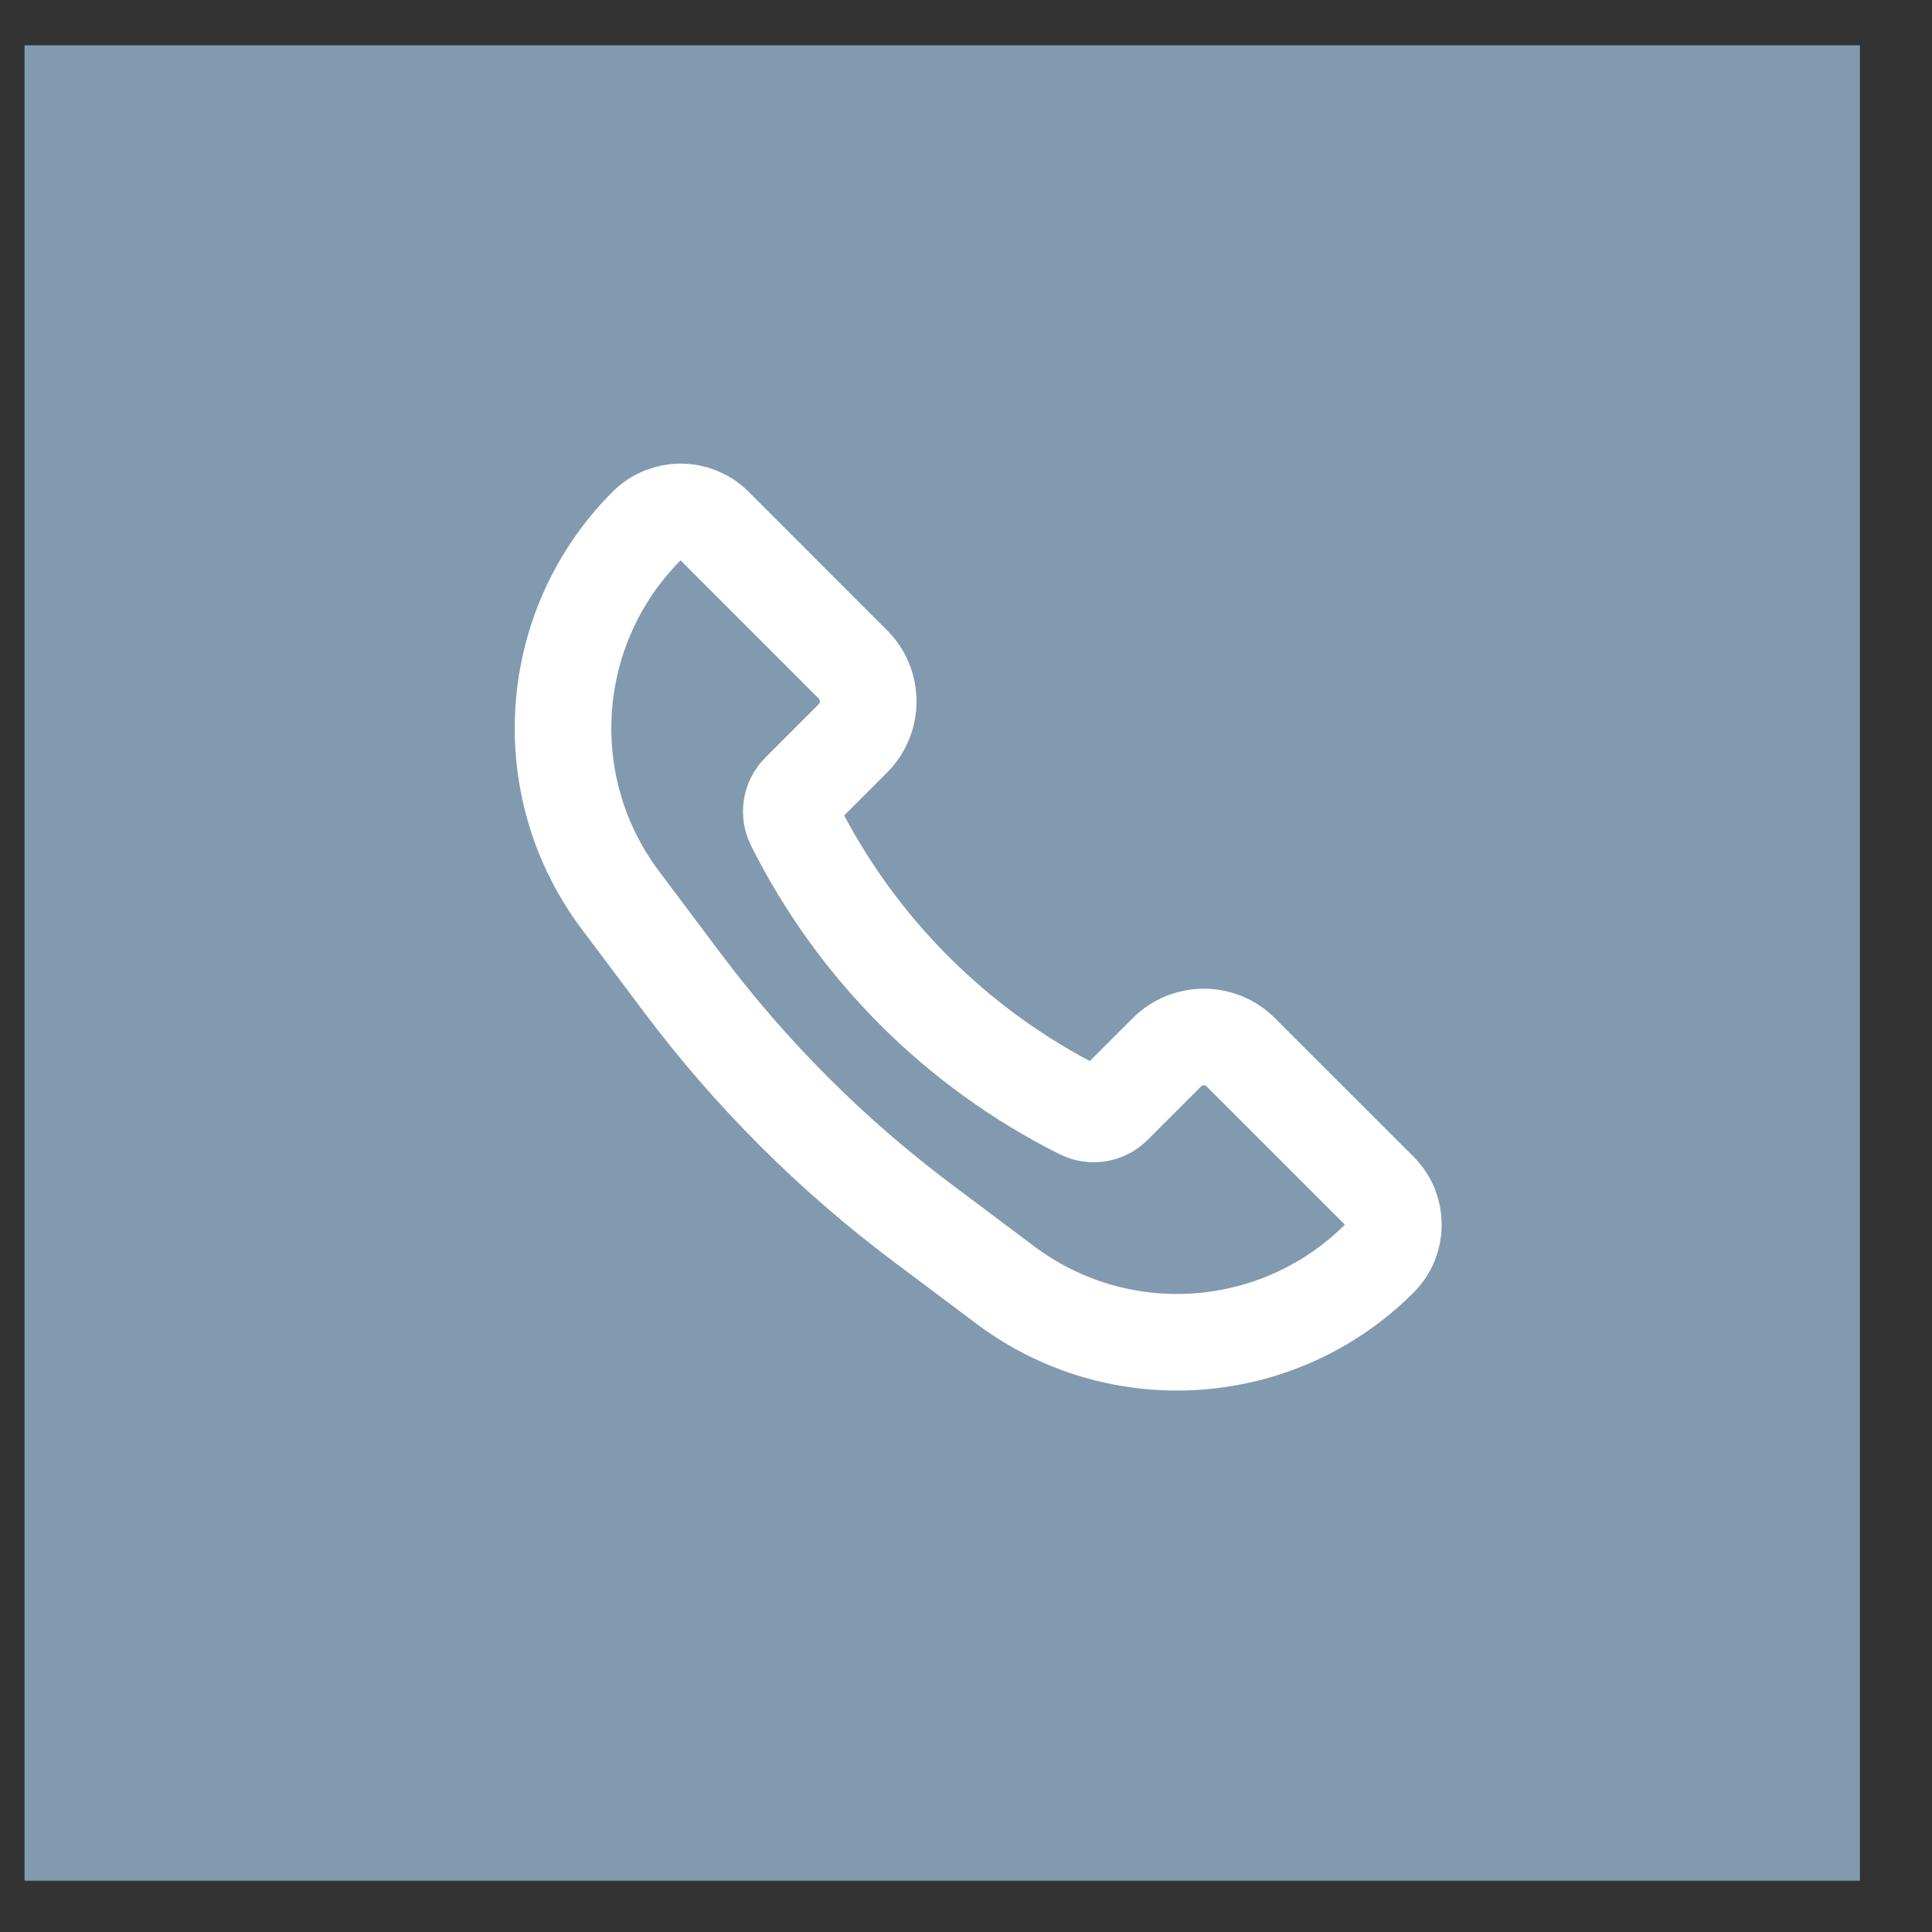 <svg width="20" height="20" viewBox="0 0 20 20" fill="none" xmlns="http://www.w3.org/2000/svg">
<rect x="0" y="0" width="20" height="20" fill="#333333" stroke="none"/>
<rect x="0.254" y="0.469" width="19" height="19" fill="#819AAF"/>
<path d="M12.845 10.894L14.28 12.328C14.473 12.521 14.473 12.834 14.28 13.027C13.237 14.07 11.586 14.187 10.406 13.302L9.553 12.662C8.608 11.954 7.769 11.115 7.061 10.17L6.421 9.317C5.536 8.137 5.654 6.486 6.696 5.443C6.889 5.251 7.202 5.251 7.395 5.443L8.829 6.878C9.041 7.089 9.041 7.432 8.829 7.644L8.276 8.197C8.188 8.285 8.166 8.419 8.222 8.53C8.865 9.816 9.907 10.858 11.193 11.501C11.304 11.557 11.438 11.535 11.526 11.447L12.079 10.894C12.291 10.682 12.634 10.682 12.845 10.894Z" stroke="white"/>
</svg>
